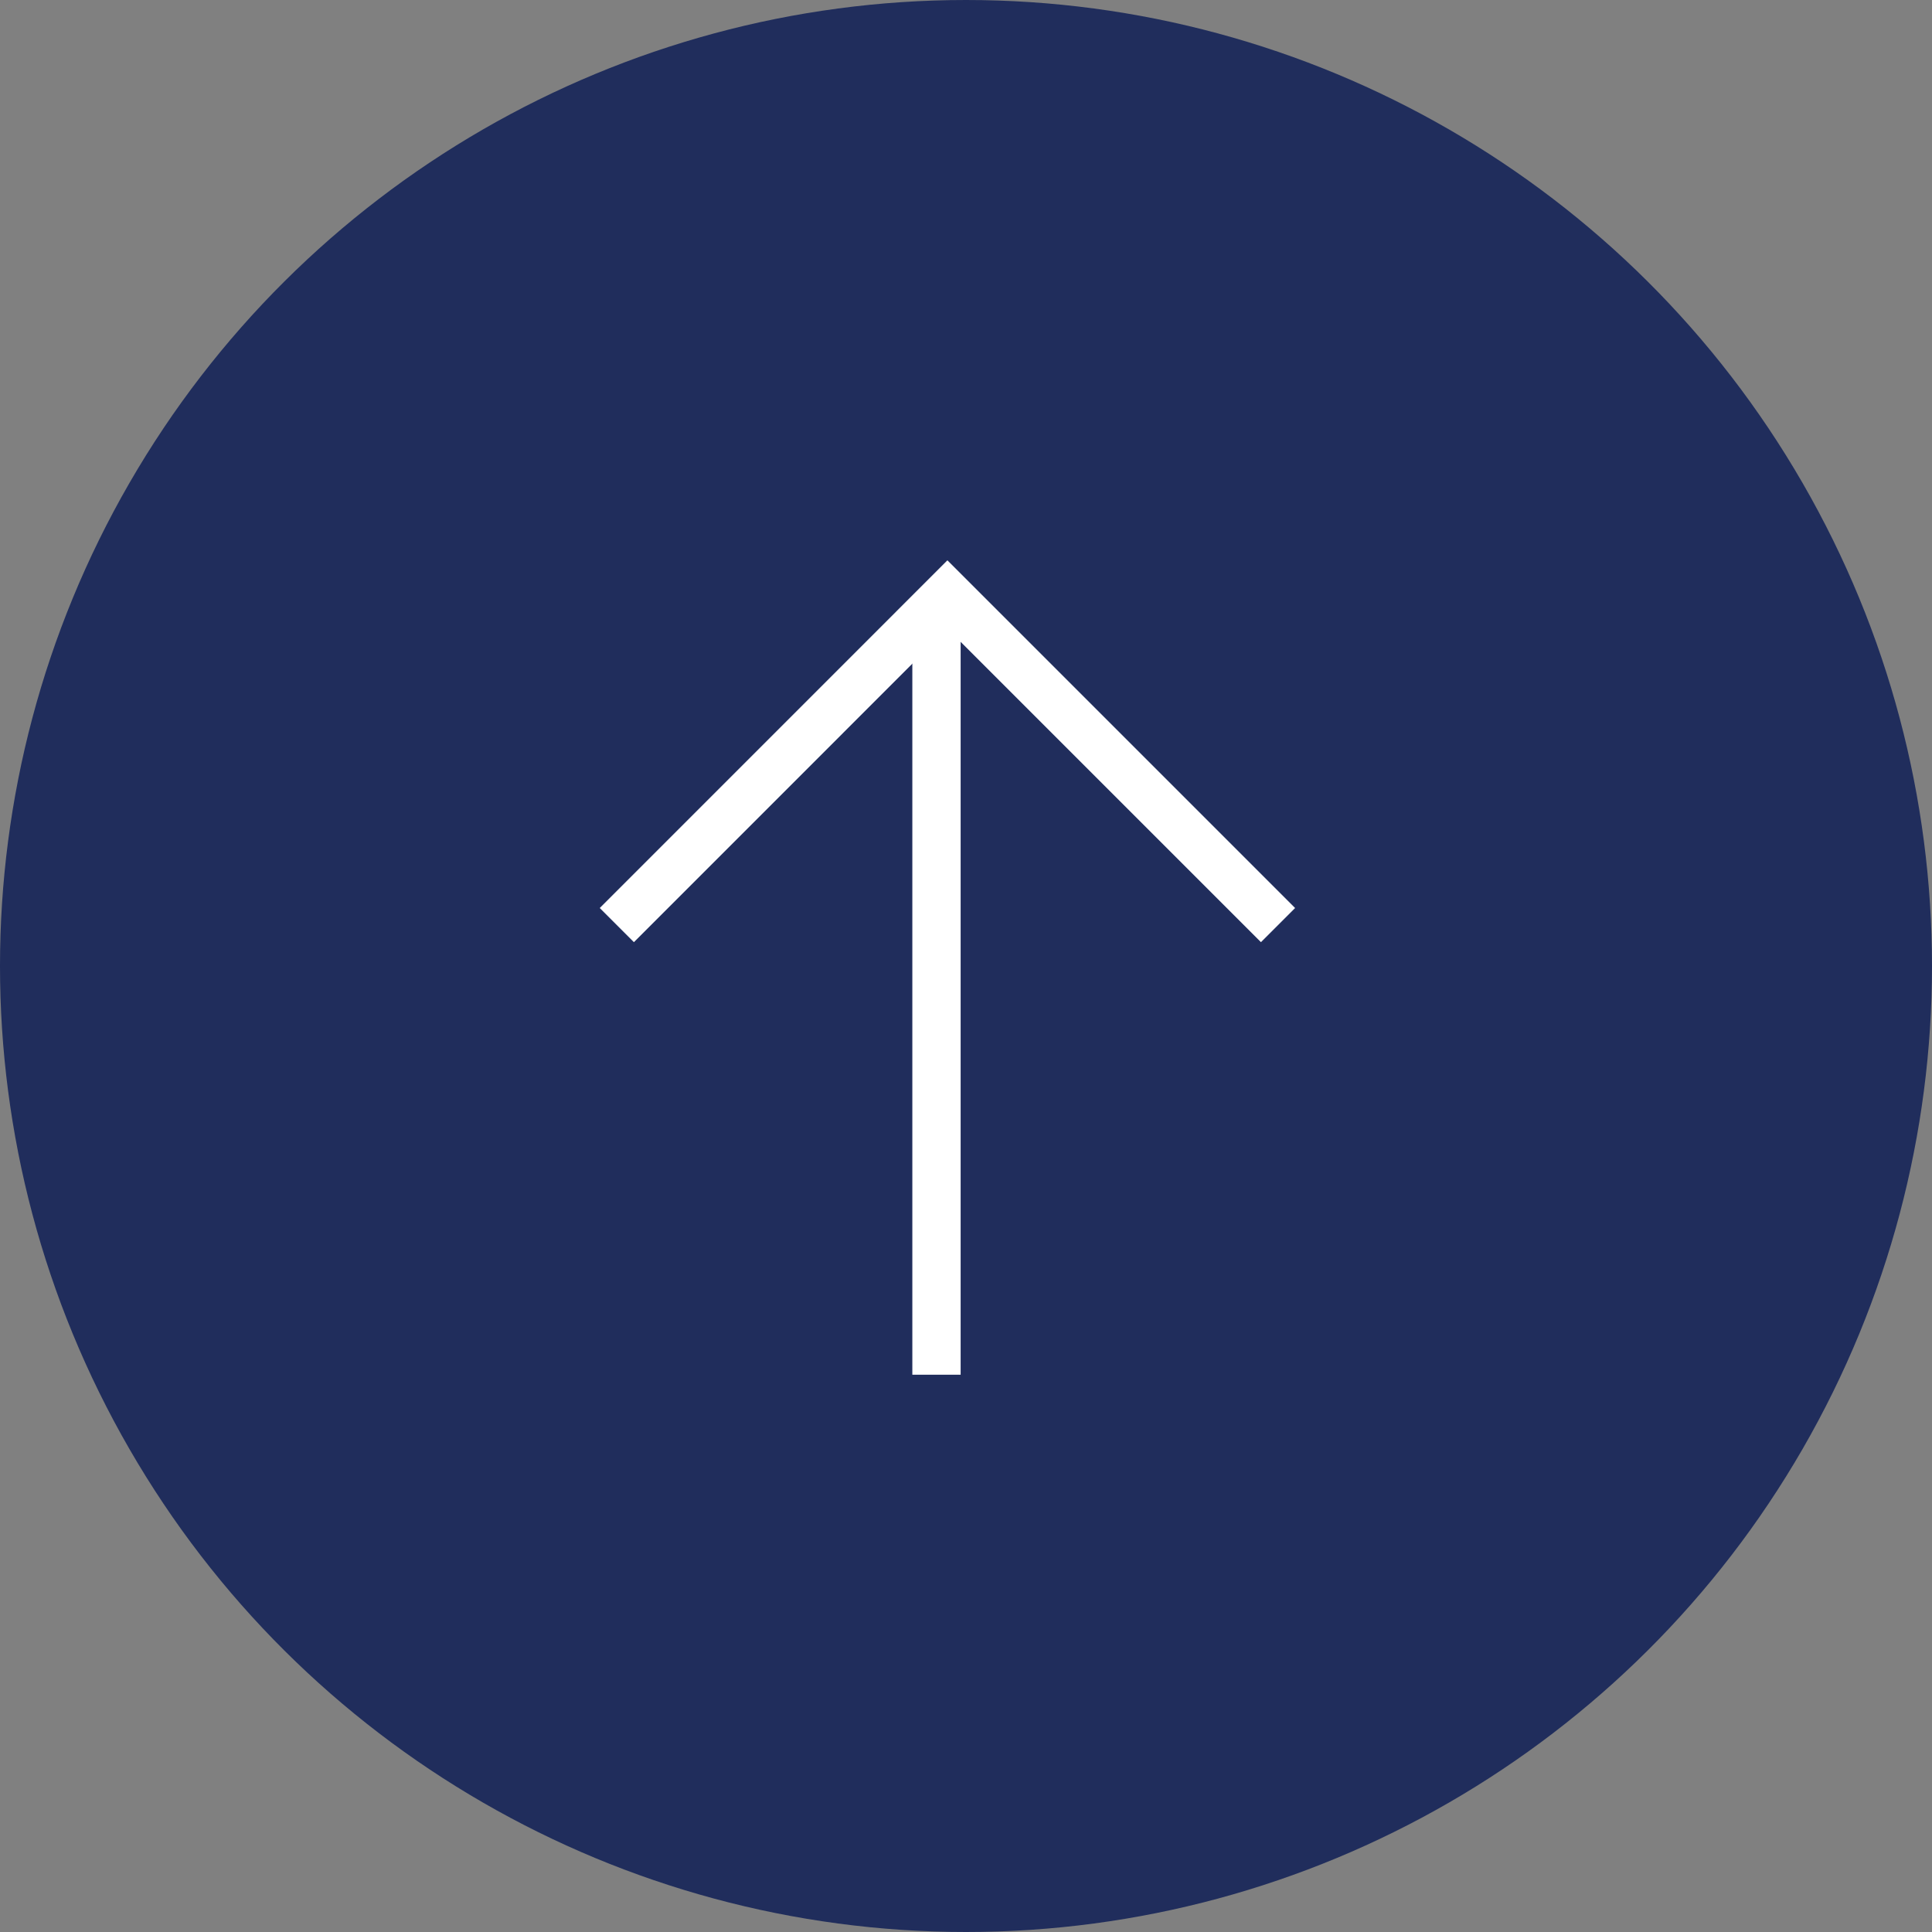 <svg width="40" height="40" viewBox="0 0 40 40" fill="none" xmlns="http://www.w3.org/2000/svg">
<rect x="0" y="0" width="40" height="40" fill="#808080" stroke="none"/>
<g id="Group 75">
<g id="Group 18">
<circle id="Ellipse 8" cx="20" cy="20" r="20" transform="rotate(-90 20 20)" fill="#202D5C"/>
</g>
<g id="Group 19">
<g id="Group 17">
<path id="Vector 4" d="M12.771 19.153L19.615 12.308L26.46 19.153" stroke="white"/>
<line id="Line 3" x1="19.389" y1="28.462" x2="19.389" y2="12.582" stroke="white"/>
</g>
</g>
</g>
</svg>
